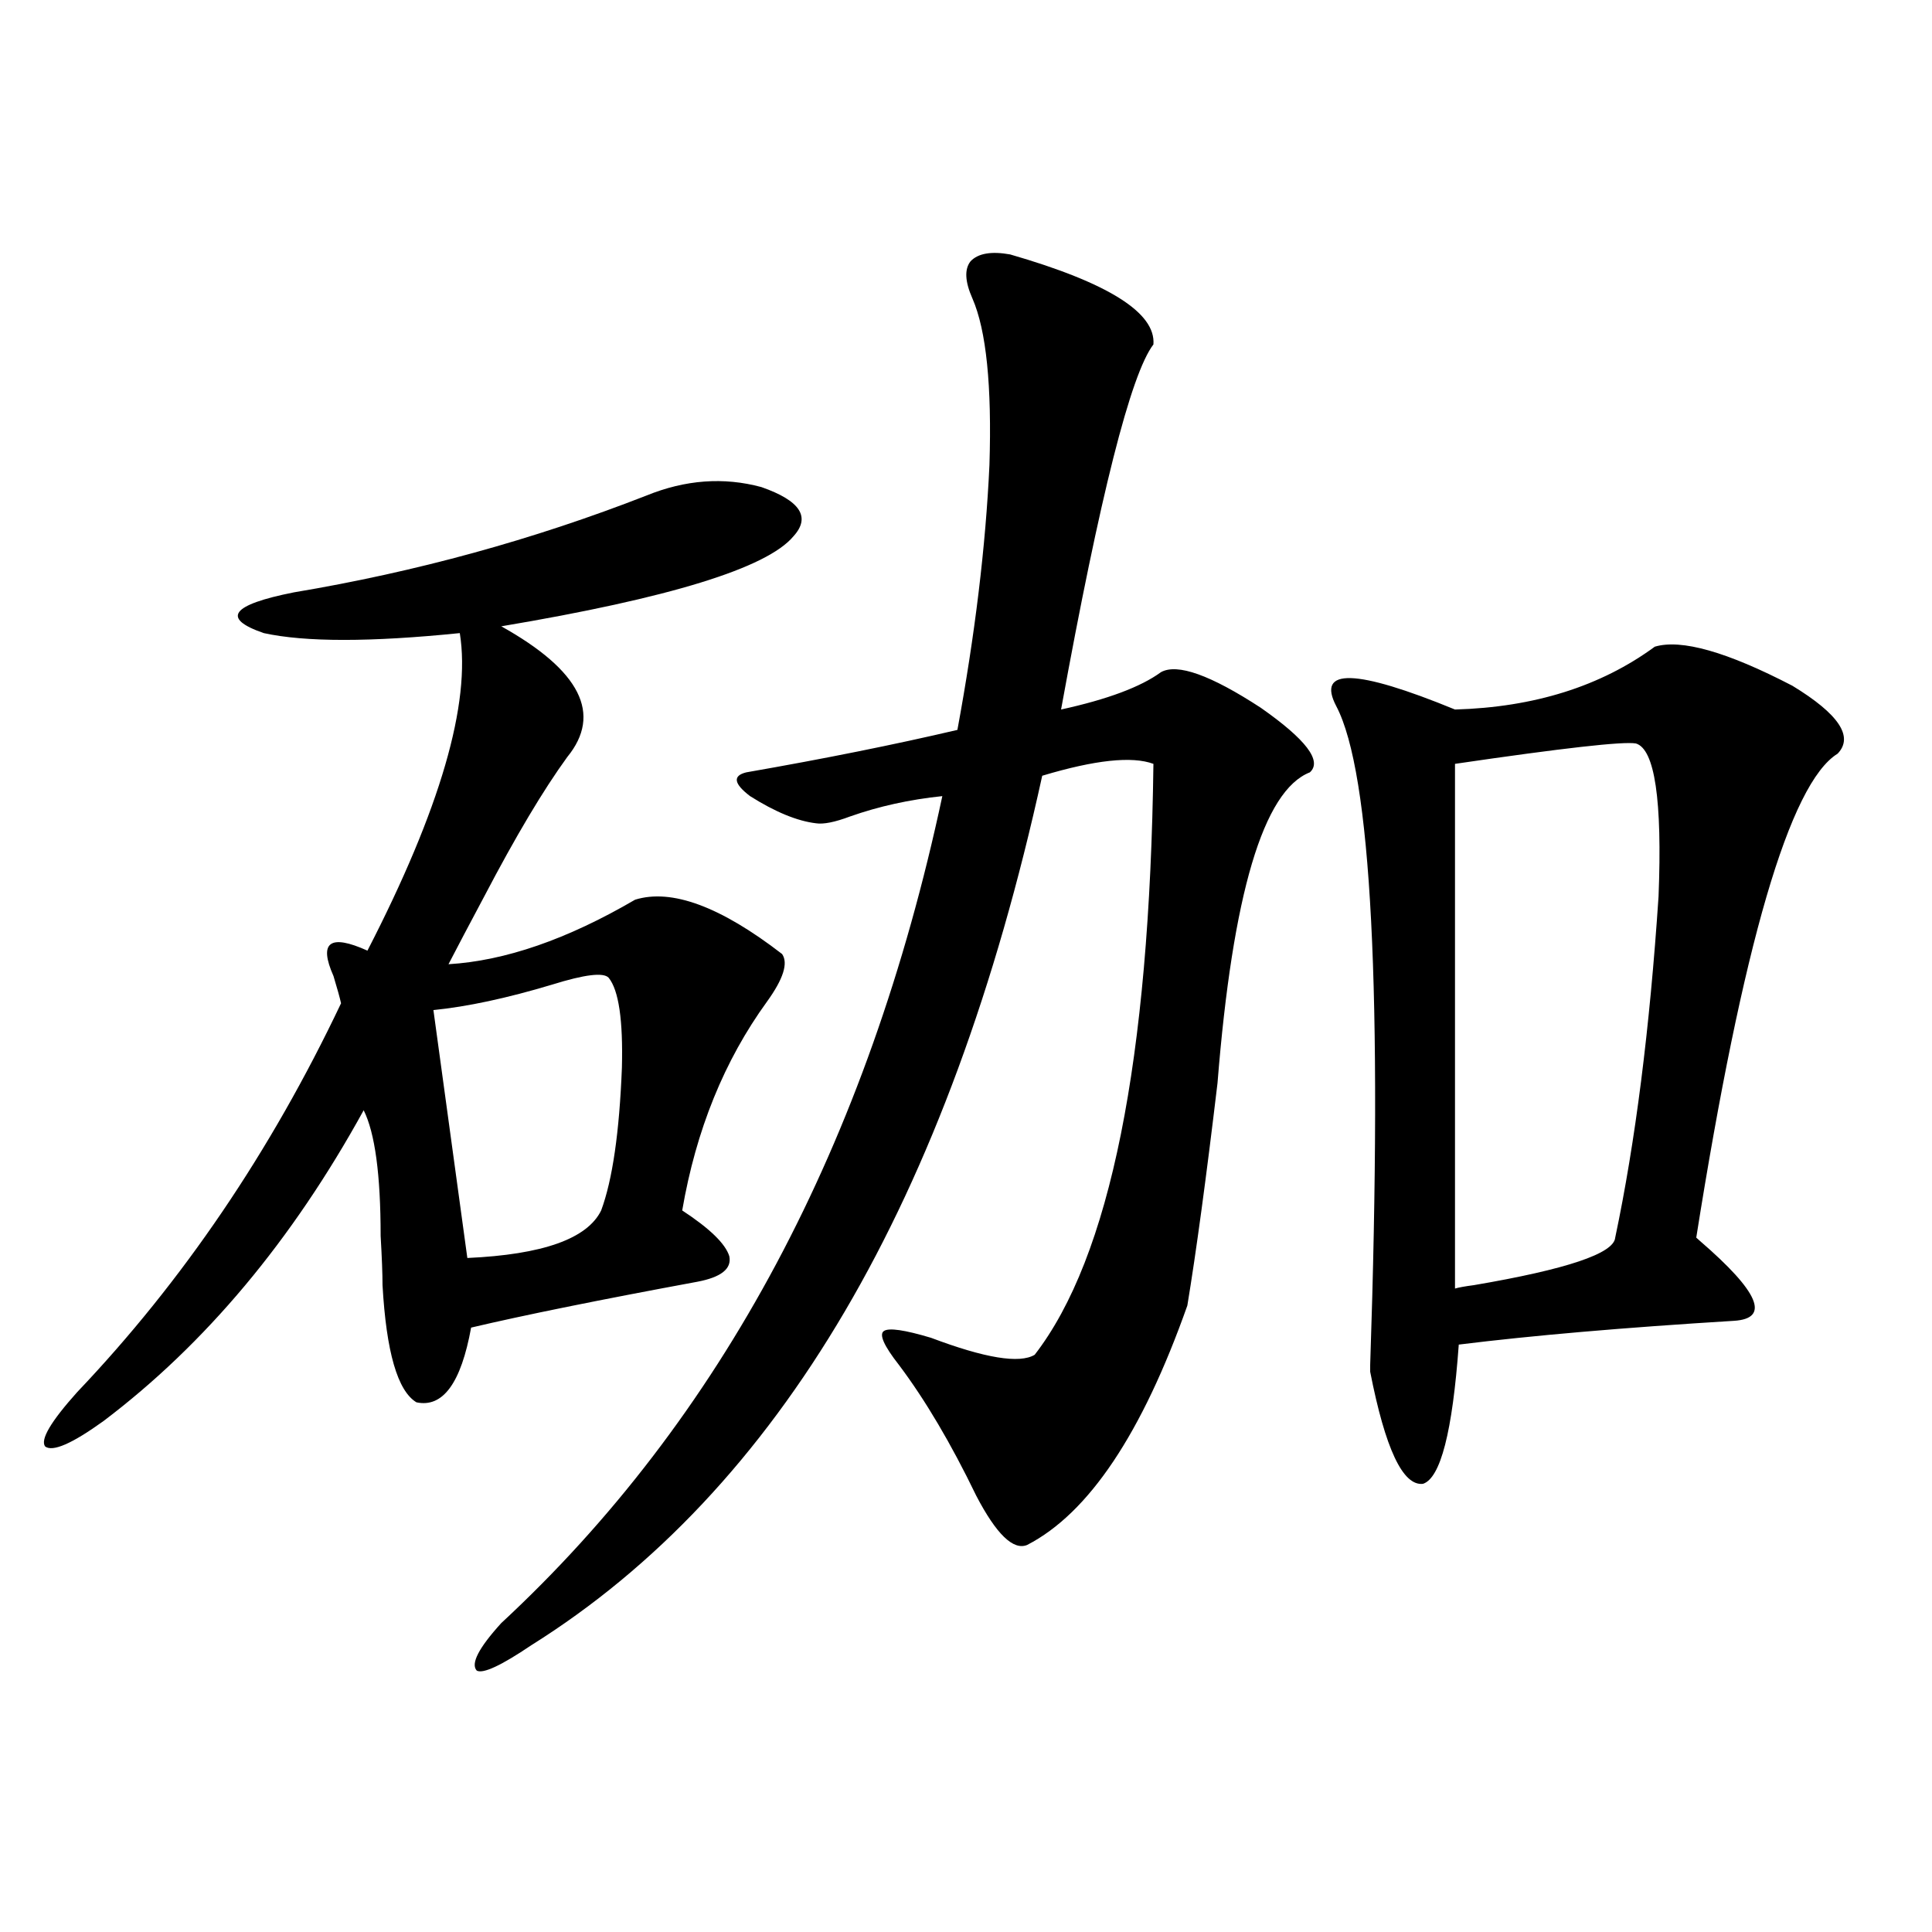 <?xml version="1.0" encoding="utf-8"?>
<!-- Generator: Adobe Illustrator 16.0.0, SVG Export Plug-In . SVG Version: 6.00 Build 0)  -->
<!DOCTYPE svg PUBLIC "-//W3C//DTD SVG 1.1//EN" "http://www.w3.org/Graphics/SVG/1.1/DTD/svg11.dtd">
<svg version="1.1" id="图层_1" xmlns="http://www.w3.org/2000/svg" xmlns:xlink="http://www.w3.org/1999/xlink" x="0px" y="0px"
	 width="1000px" height="1000px" viewBox="0 0 1000 1000" enable-background="new 0 0 1000 1000" xml:space="preserve">
<path d="M334.577,256.504c20.152-8.198,39.999-9.668,59.511-4.395c20.152,7.031,25.686,15.532,16.585,25.488
	c-13.658,16.411-64.068,31.942-151.216,46.582c40.975,22.852,52.347,45.415,34.146,67.676
	c-12.362,17.001-26.676,41.021-42.926,72.07c-7.805,14.653-13.993,26.367-18.536,35.156c29.268-1.758,61.462-12.882,96.583-33.398
	c18.856-5.851,44.222,3.516,76.096,28.125c3.247,4.696,0.641,12.896-7.805,24.609c-22.118,30.474-36.752,66.509-43.901,108.105
	c14.299,9.38,22.438,17.29,24.39,23.73c1.296,6.454-4.237,10.849-16.585,13.184c-50.73,9.38-89.754,17.29-117.07,23.73
	c-5.213,28.716-14.634,41.61-28.292,38.672c-9.756-5.851-15.609-26.065-17.561-60.645c0-5.851-0.335-14.351-0.976-25.488
	c0-31.641-2.927-53.312-8.78-65.039c-37.072,67.388-81.949,121.001-134.631,160.84c-16.265,11.728-26.341,16.122-30.243,13.184
	c-2.606-3.516,2.927-12.882,16.585-28.125c54.633-57.417,100.15-124.503,136.582-201.27c-0.655-2.925-1.951-7.608-3.902-14.063
	c-7.805-17.578-1.951-21.973,17.561-13.184c37.713-73.237,53.657-128.019,47.804-164.355c-46.188,4.696-79.998,4.696-101.461,0
	c-22.118-7.608-16.92-14.64,15.609-21.094C215.221,296.055,276.042,279.355,334.577,256.504z M315.065,506.113
	c-2.606-2.925-12.362-1.758-29.268,3.516c-23.414,7.031-43.901,11.426-61.462,13.184l17.561,128.32
	c39.023-1.758,62.103-9.956,69.267-24.609c5.854-15.82,9.421-40.43,10.731-73.828C322.535,528.086,320.264,512.567,315.065,506.113z
	 M522.865,131.699c50.73,14.653,75.44,30.185,74.145,46.582c-11.707,15.243-27.651,78.223-47.804,188.965
	c24.055-5.273,41.295-11.714,51.706-19.336c8.445-4.683,25.686,1.47,51.706,18.457c23.414,16.411,31.859,27.548,25.365,33.398
	c-24.069,9.38-39.999,62.993-47.804,160.84c-5.854,49.219-11.066,87.603-15.609,115.137
	c-23.414,66.22-51.065,107.528-82.925,123.926c-7.164,2.938-15.944-5.562-26.341-25.488c-13.018-26.944-26.341-49.507-39.999-67.676
	c-7.805-9.956-10.411-15.82-7.805-17.578c2.592-1.758,10.731-0.577,24.39,3.516c27.957,10.547,45.853,13.485,53.657,8.789
	c39.023-50.386,59.511-152.339,61.462-305.859c-11.066-4.093-30.243-2.046-57.56,6.152c-48.139,219.727-136.262,369.731-264.384,450
	c-15.609,10.547-25.045,14.941-28.292,13.184c-3.262-3.516,0.976-11.728,12.683-24.609
	c113.809-105.469,189.904-248.14,228.287-428.027c-16.92,1.758-32.85,5.273-47.804,10.547c-7.805,2.938-13.658,4.106-17.561,3.516
	c-9.756-1.167-21.143-5.851-34.146-14.063c-8.46-6.44-9.115-10.547-1.951-12.305c40.319-7.031,76.736-14.351,109.266-21.973
	c9.101-49.219,14.634-94.922,16.585-137.109c1.296-41.007-1.631-69.722-8.78-86.133c-3.902-8.789-4.237-15.229-0.976-19.336
	C506.28,131.122,513.109,129.941,522.865,131.699z M856.516,334.727c13.658-4.093,37.393,2.637,71.218,20.215
	c24.055,14.653,31.859,26.367,23.414,35.156c-24.725,15.243-49.114,98.739-73.169,250.488c0.641,0.591,1.296,1.181,1.951,1.758
	c30.563,26.367,36.417,40.142,17.561,41.309c-57.239,3.516-104.723,7.622-142.436,12.305c-3.262,45.126-9.436,69.146-18.536,72.07
	c-10.411,1.181-19.512-18.155-27.316-58.008v-3.516c6.494-192.769,0.641-306.437-17.561-341.016
	c-10.411-19.913,10.076-19.336,61.462,1.758C794.078,366.079,828.544,355.243,856.516,334.727z M846.76,384.824
	c-6.509-1.167-37.728,2.349-93.656,10.547v271.582c1.951-0.577,5.198-1.167,9.756-1.758c48.124-8.198,72.514-16.397,73.169-24.609
	c10.396-49.219,17.881-108.105,22.438-176.66C860.418,414.13,856.516,387.763,846.76,384.824z"/>
</svg>
